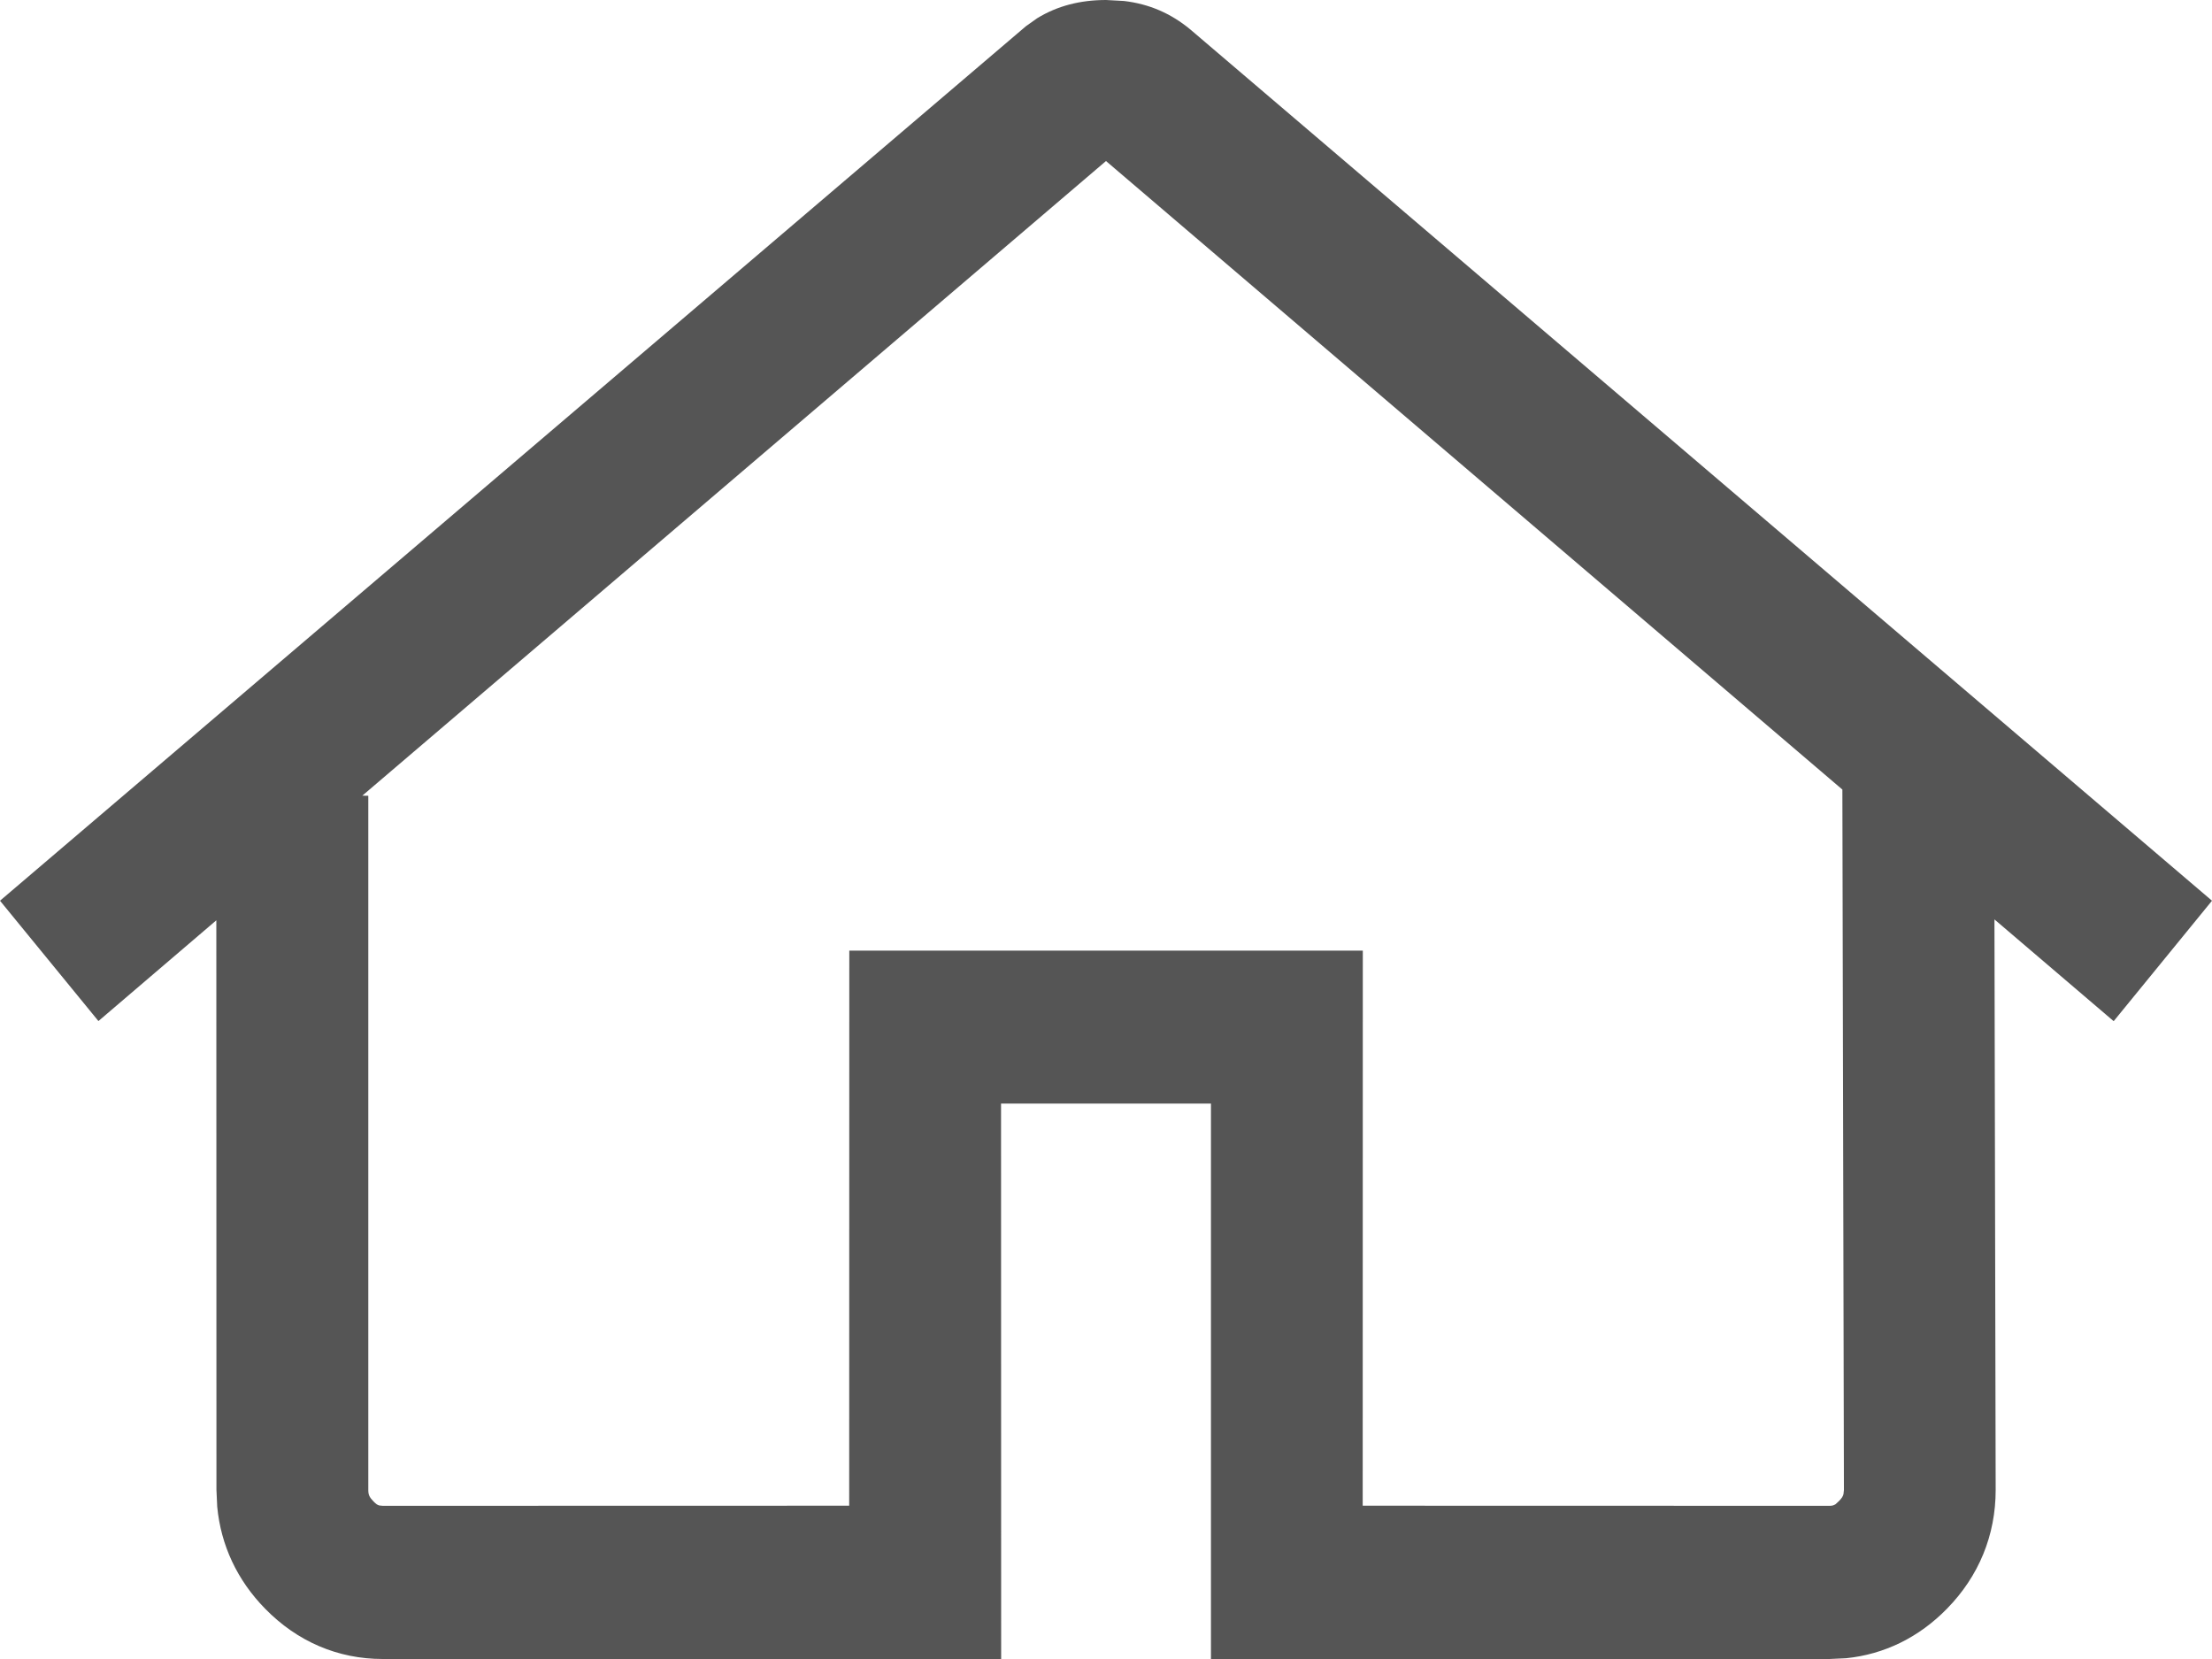 <svg xmlns="http://www.w3.org/2000/svg" width="20" height="15" viewBox="0 0 20 15">
  <path fill="#555" d="M426.001,43 L426.164,43.009 C426.39,43.036 426.586,43.12 426.763,43.267 L426.763,43.267 L436,51.144 L435.111,52.233 L434.033,51.313 L434.044,56.471 C434.044,56.881 433.892,57.251 433.604,57.545 C433.351,57.804 433.038,57.958 432.691,57.993 L432.541,58 L426.949,58 L426.949,52.978 L425.051,52.978 L425.052,58 L419.461,58 C419.053,58 418.686,57.841 418.397,57.545 C418.145,57.288 417.997,56.972 417.964,56.623 L417.957,56.471 L417.956,51.321 L416.89,52.232 L416,51.144 L425.276,43.237 L425.379,43.164 C425.561,43.053 425.767,43 426.001,43 L426.001,43 Z M426,44.456 L419.276,50.194 L419.33,50.195 L419.33,56.471 C419.33,56.514 419.339,56.536 419.375,56.573 C419.398,56.597 419.412,56.608 419.43,56.612 L419.461,56.615 L423.678,56.614 L423.679,51.595 L428.322,51.595 L428.321,56.614 L432.541,56.615 C432.564,56.615 432.579,56.612 432.597,56.6 L432.626,56.573 C432.65,56.549 432.663,56.531 432.668,56.509 L432.672,56.472 L432.658,50.139 L426,44.456 Z" transform="translate(-416 -43)"/>
</svg>

